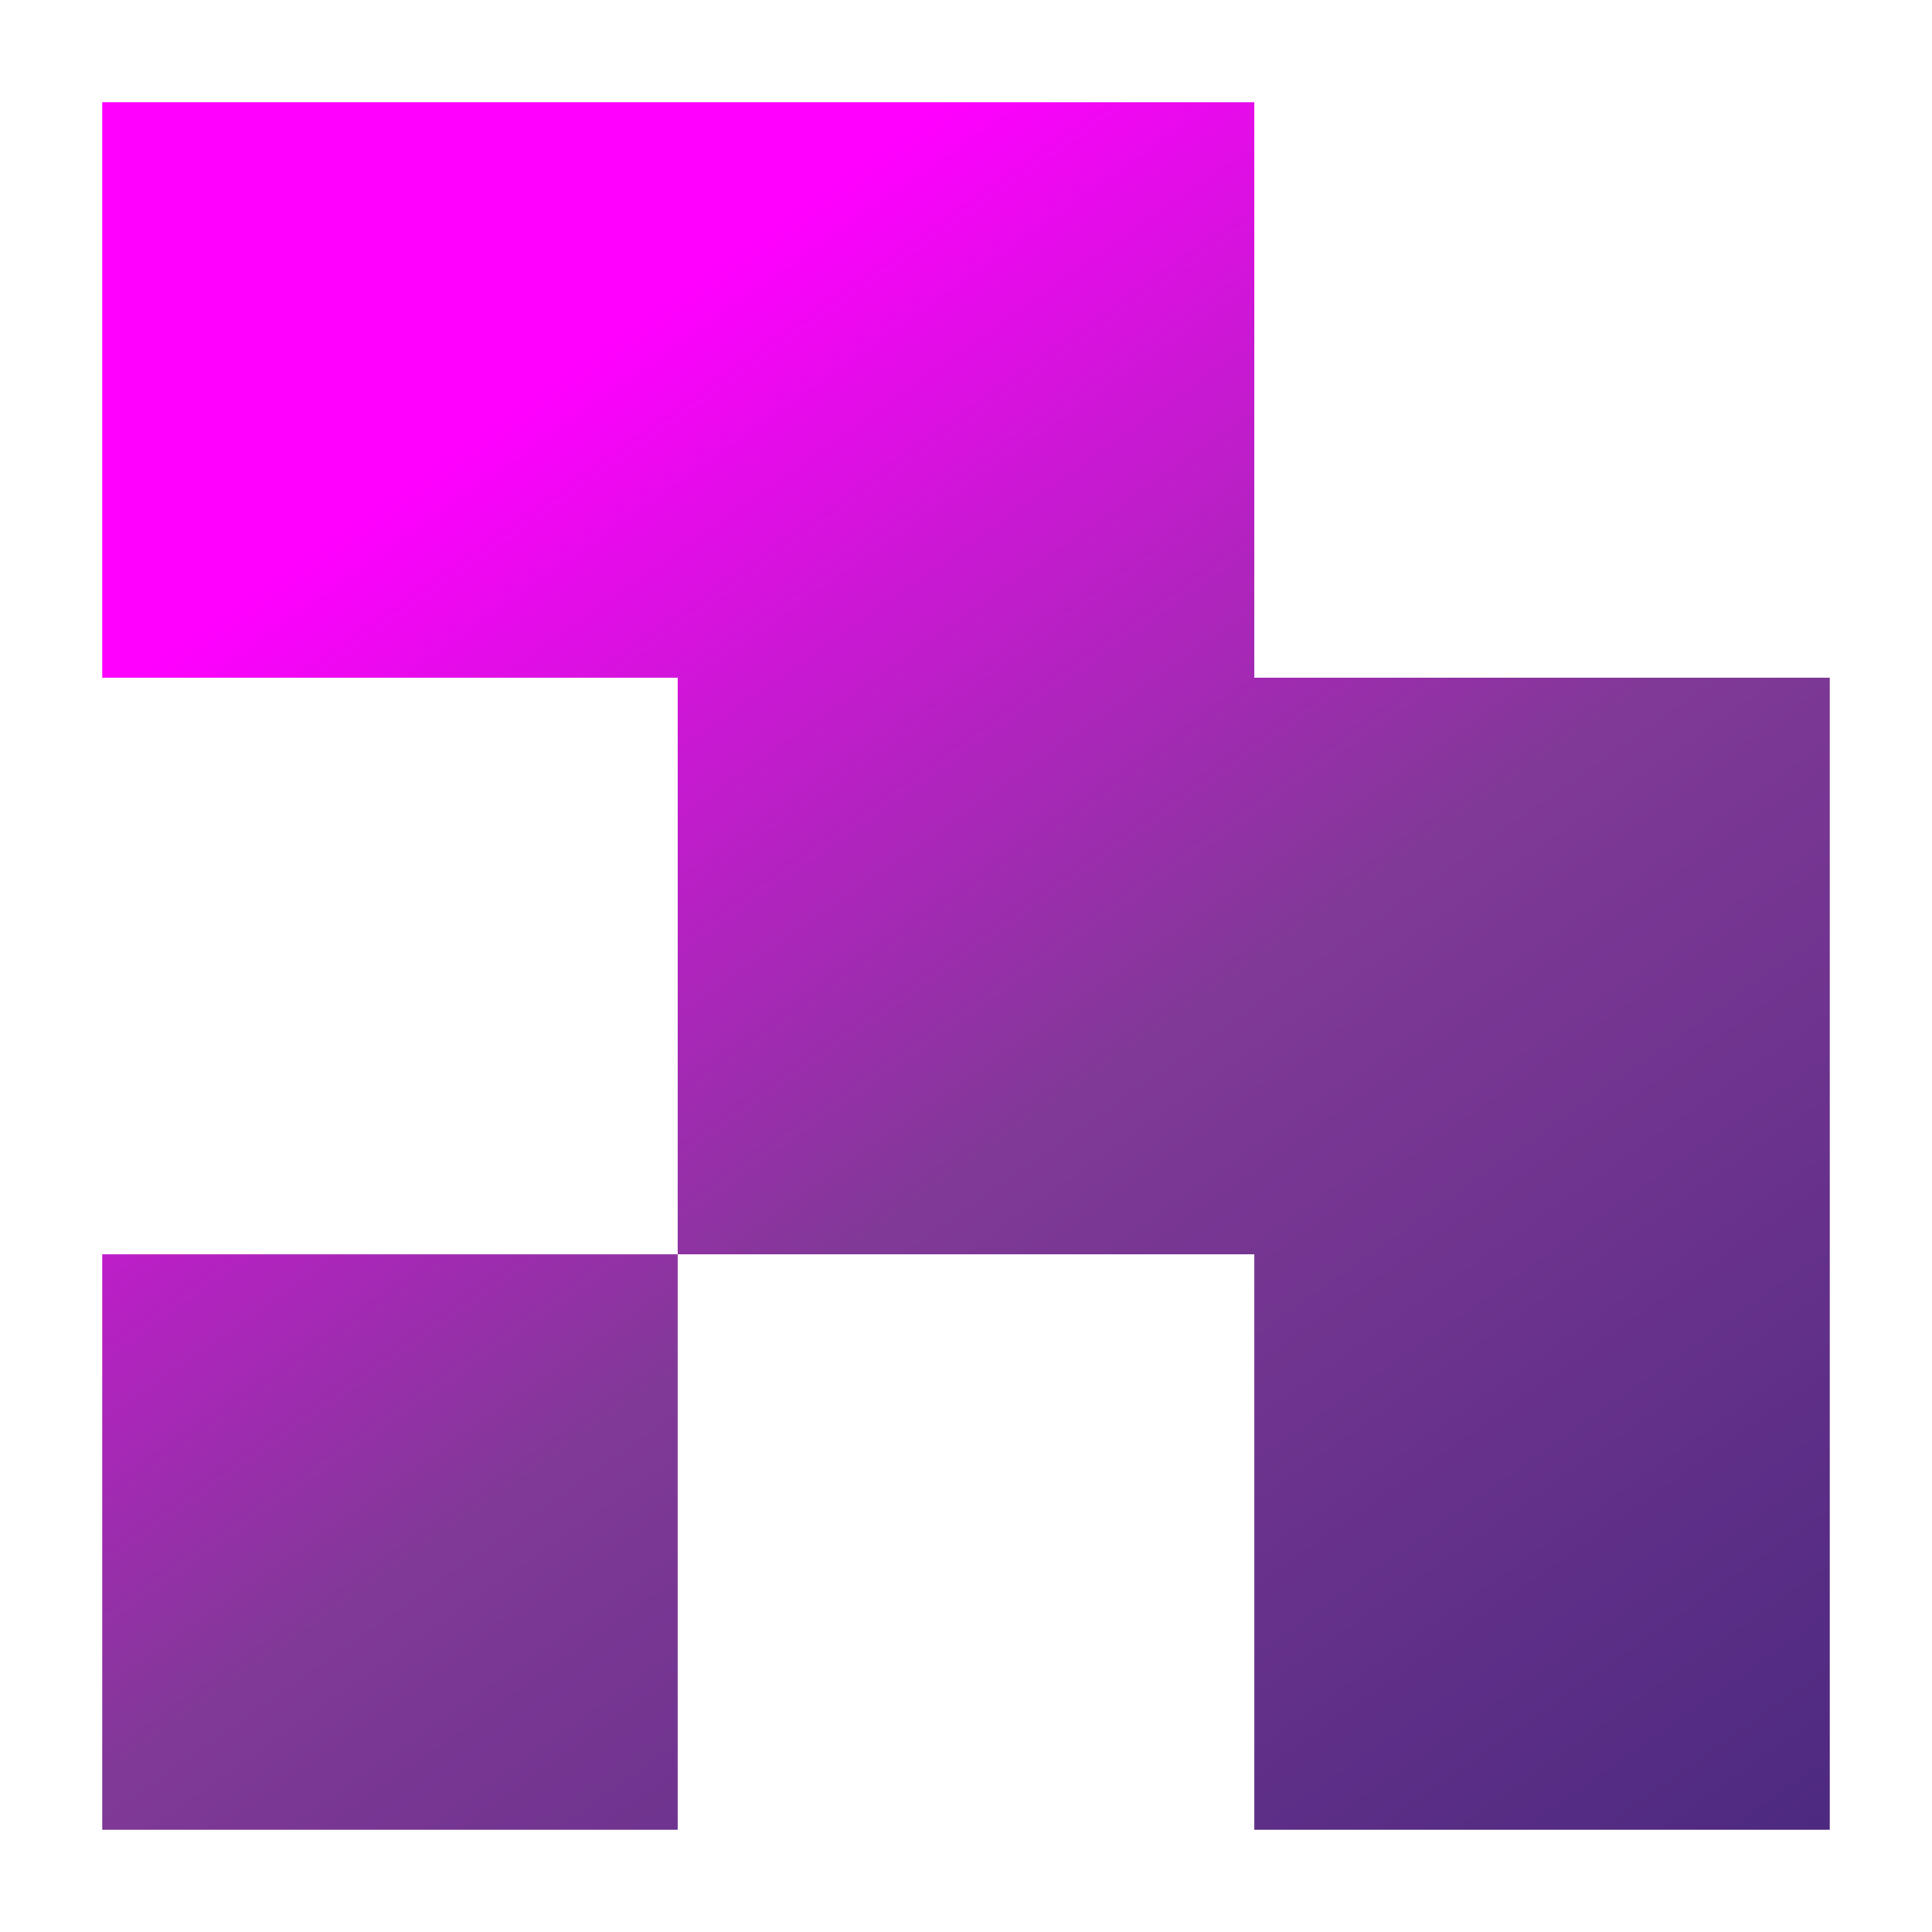 <?xml version="1.0" encoding="utf-8"?>
<!-- Generator: Adobe Illustrator 25.0.1, SVG Export Plug-In . SVG Version: 6.00 Build 0)  -->
<svg version="1.1" id="Layer_1" xmlns="http://www.w3.org/2000/svg" xmlns:xlink="http://www.w3.org/1999/xlink" x="0px" y="0px"
	 viewBox="0 0 141.7 141.7" style="enable-background:new 0 0 141.7 141.7;" xml:space="preserve">
<style type="text/css">
	.st0{fill:url(#SVGID_1_);}
	.st1{fill:url(#SVGID_2_);}
</style>
<g>
	<linearGradient id="SVGID_1_" gradientUnits="userSpaceOnUse" x1="12.066" y1="-33.534" x2="154.607" y2="168.4">
		<stop  offset="0.269" style="stop-color:#FF00FF"/>
		<stop  offset="0.531" style="stop-color:#813997"/>
		<stop  offset="0.872" style="stop-color:#47287D"/>
	</linearGradient>
	<polygon class="st0" points="92,49.7 92,7.5 49.7,7.5 7.5,7.5 7.5,49.7 49.7,49.7 49.7,92 92,92 92,134.2 134.2,134.2 134.2,92 
		134.2,49.7 	"/>
	<linearGradient id="SVGID_2_" gradientUnits="userSpaceOnUse" x1="-45.941" y1="7.412" x2="96.601" y2="209.346">
		<stop  offset="0.269" style="stop-color:#FF00FF"/>
		<stop  offset="0.531" style="stop-color:#813997"/>
		<stop  offset="0.872" style="stop-color:#47287D"/>
	</linearGradient>
	<rect x="7.5" y="92" class="st1" width="42.2" height="42.2"/>
</g>
</svg>
